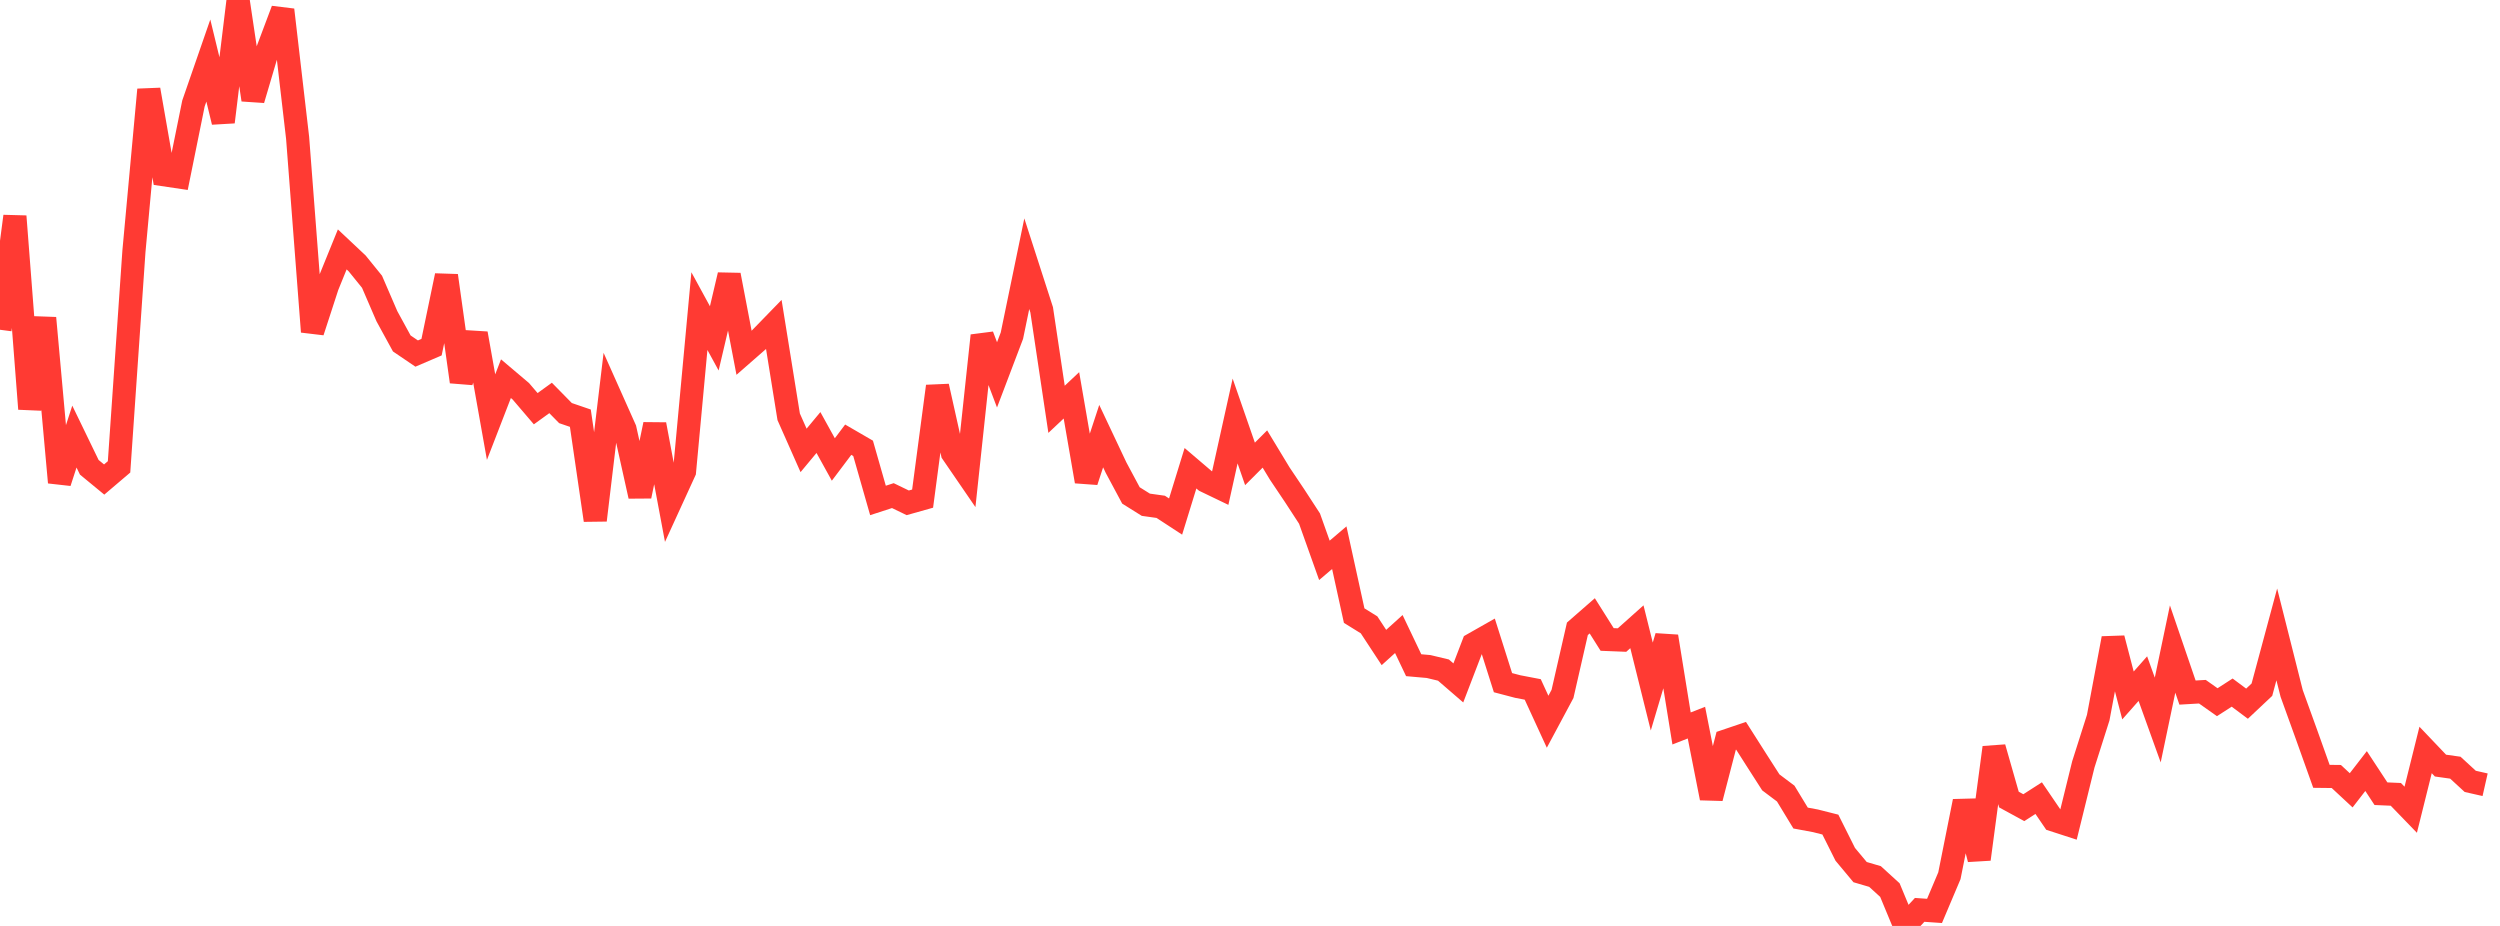 <?xml version="1.0" standalone="no"?>
<!DOCTYPE svg PUBLIC "-//W3C//DTD SVG 1.1//EN" "http://www.w3.org/Graphics/SVG/1.1/DTD/svg11.dtd">

<svg width="135" height="50" viewBox="0 0 135 50" preserveAspectRatio="none" 
  xmlns="http://www.w3.org/2000/svg"
  xmlns:xlink="http://www.w3.org/1999/xlink">


<polyline points="0.0, 17.807 0.804, 11.68 1.607, 22.079 2.411, 17.173 3.214, 26.05 4.018, 23.575 4.821, 25.233 5.625, 25.895 6.429, 25.211 7.232, 13.574 8.036, 4.842 8.839, 9.434 9.643, 9.553 10.446, 5.59 11.25, 3.27 12.054, 6.588 12.857, 0.0 13.661, 5.388 14.464, 2.673 15.268, 0.533 16.071, 7.441 16.875, 17.913 17.679, 15.444 18.482, 13.468 19.286, 14.224 20.089, 15.215 20.893, 17.077 21.696, 18.546 22.5, 19.092 23.304, 18.747 24.107, 14.884 24.911, 20.614 25.714, 18.009 26.518, 22.525 27.321, 20.449 28.125, 21.129 28.929, 22.07 29.732, 21.489 30.536, 22.307 31.339, 22.582 32.143, 28.091 32.946, 21.374 33.75, 23.175 34.554, 26.793 35.357, 22.919 36.161, 27.212 36.964, 25.458 37.768, 16.8 38.571, 18.272 39.375, 14.85 40.179, 19.053 40.982, 18.351 41.786, 17.523 42.589, 22.508 43.393, 24.322 44.196, 23.356 45.0, 24.812 45.804, 23.744 46.607, 24.21 47.411, 27.024 48.214, 26.763 49.018, 27.152 49.821, 26.926 50.625, 20.859 51.429, 24.463 52.232, 25.634 53.036, 18.124 53.839, 20.243 54.643, 18.126 55.446, 14.24 56.25, 16.731 57.054, 22.103 57.857, 21.348 58.661, 25.995 59.464, 23.551 60.268, 25.254 61.071, 26.753 61.875, 27.256 62.679, 27.369 63.482, 27.894 64.286, 25.285 65.089, 25.97 65.893, 26.357 66.696, 22.734 67.5, 25.051 68.304, 24.246 69.107, 25.572 69.911, 26.77 70.714, 28.004 71.518, 30.259 72.321, 29.575 73.125, 33.243 73.929, 33.741 74.732, 34.965 75.536, 34.238 76.339, 35.921 77.143, 35.992 77.946, 36.184 78.75, 36.878 79.554, 34.783 80.357, 34.327 81.161, 36.864 81.964, 37.075 82.768, 37.229 83.571, 38.974 84.375, 37.472 85.179, 33.956 85.982, 33.255 86.786, 34.531 87.589, 34.563 88.393, 33.845 89.196, 37.073 90.0, 34.367 90.804, 39.337 91.607, 39.022 92.411, 43.098 93.214, 40.005 94.018, 39.733 94.821, 40.995 95.625, 42.249 96.429, 42.853 97.232, 44.175 98.036, 44.324 98.839, 44.527 99.643, 46.133 100.446, 47.095 101.25, 47.331 102.054, 48.064 102.857, 50.0 103.661, 49.133 104.464, 49.189 105.268, 47.289 106.071, 43.27 106.875, 46.396 107.679, 40.367 108.482, 43.176 109.286, 43.614 110.089, 43.099 110.893, 44.28 111.696, 44.541 112.5, 41.279 113.304, 38.751 114.107, 34.472 114.911, 37.554 115.714, 36.646 116.518, 38.881 117.321, 35.048 118.125, 37.399 118.929, 37.352 119.732, 37.919 120.536, 37.4 121.339, 37.999 122.143, 37.243 122.946, 34.259 123.75, 37.447 124.554, 39.672 125.357, 41.922 126.161, 41.931 126.964, 42.677 127.768, 41.637 128.571, 42.86 129.375, 42.895 130.179, 43.726 130.982, 40.498 131.786, 41.342 132.589, 41.455 133.393, 42.194 134.196, 42.376" fill="none" stroke="#ff3a33" stroke-width="1.25"/>

</svg>